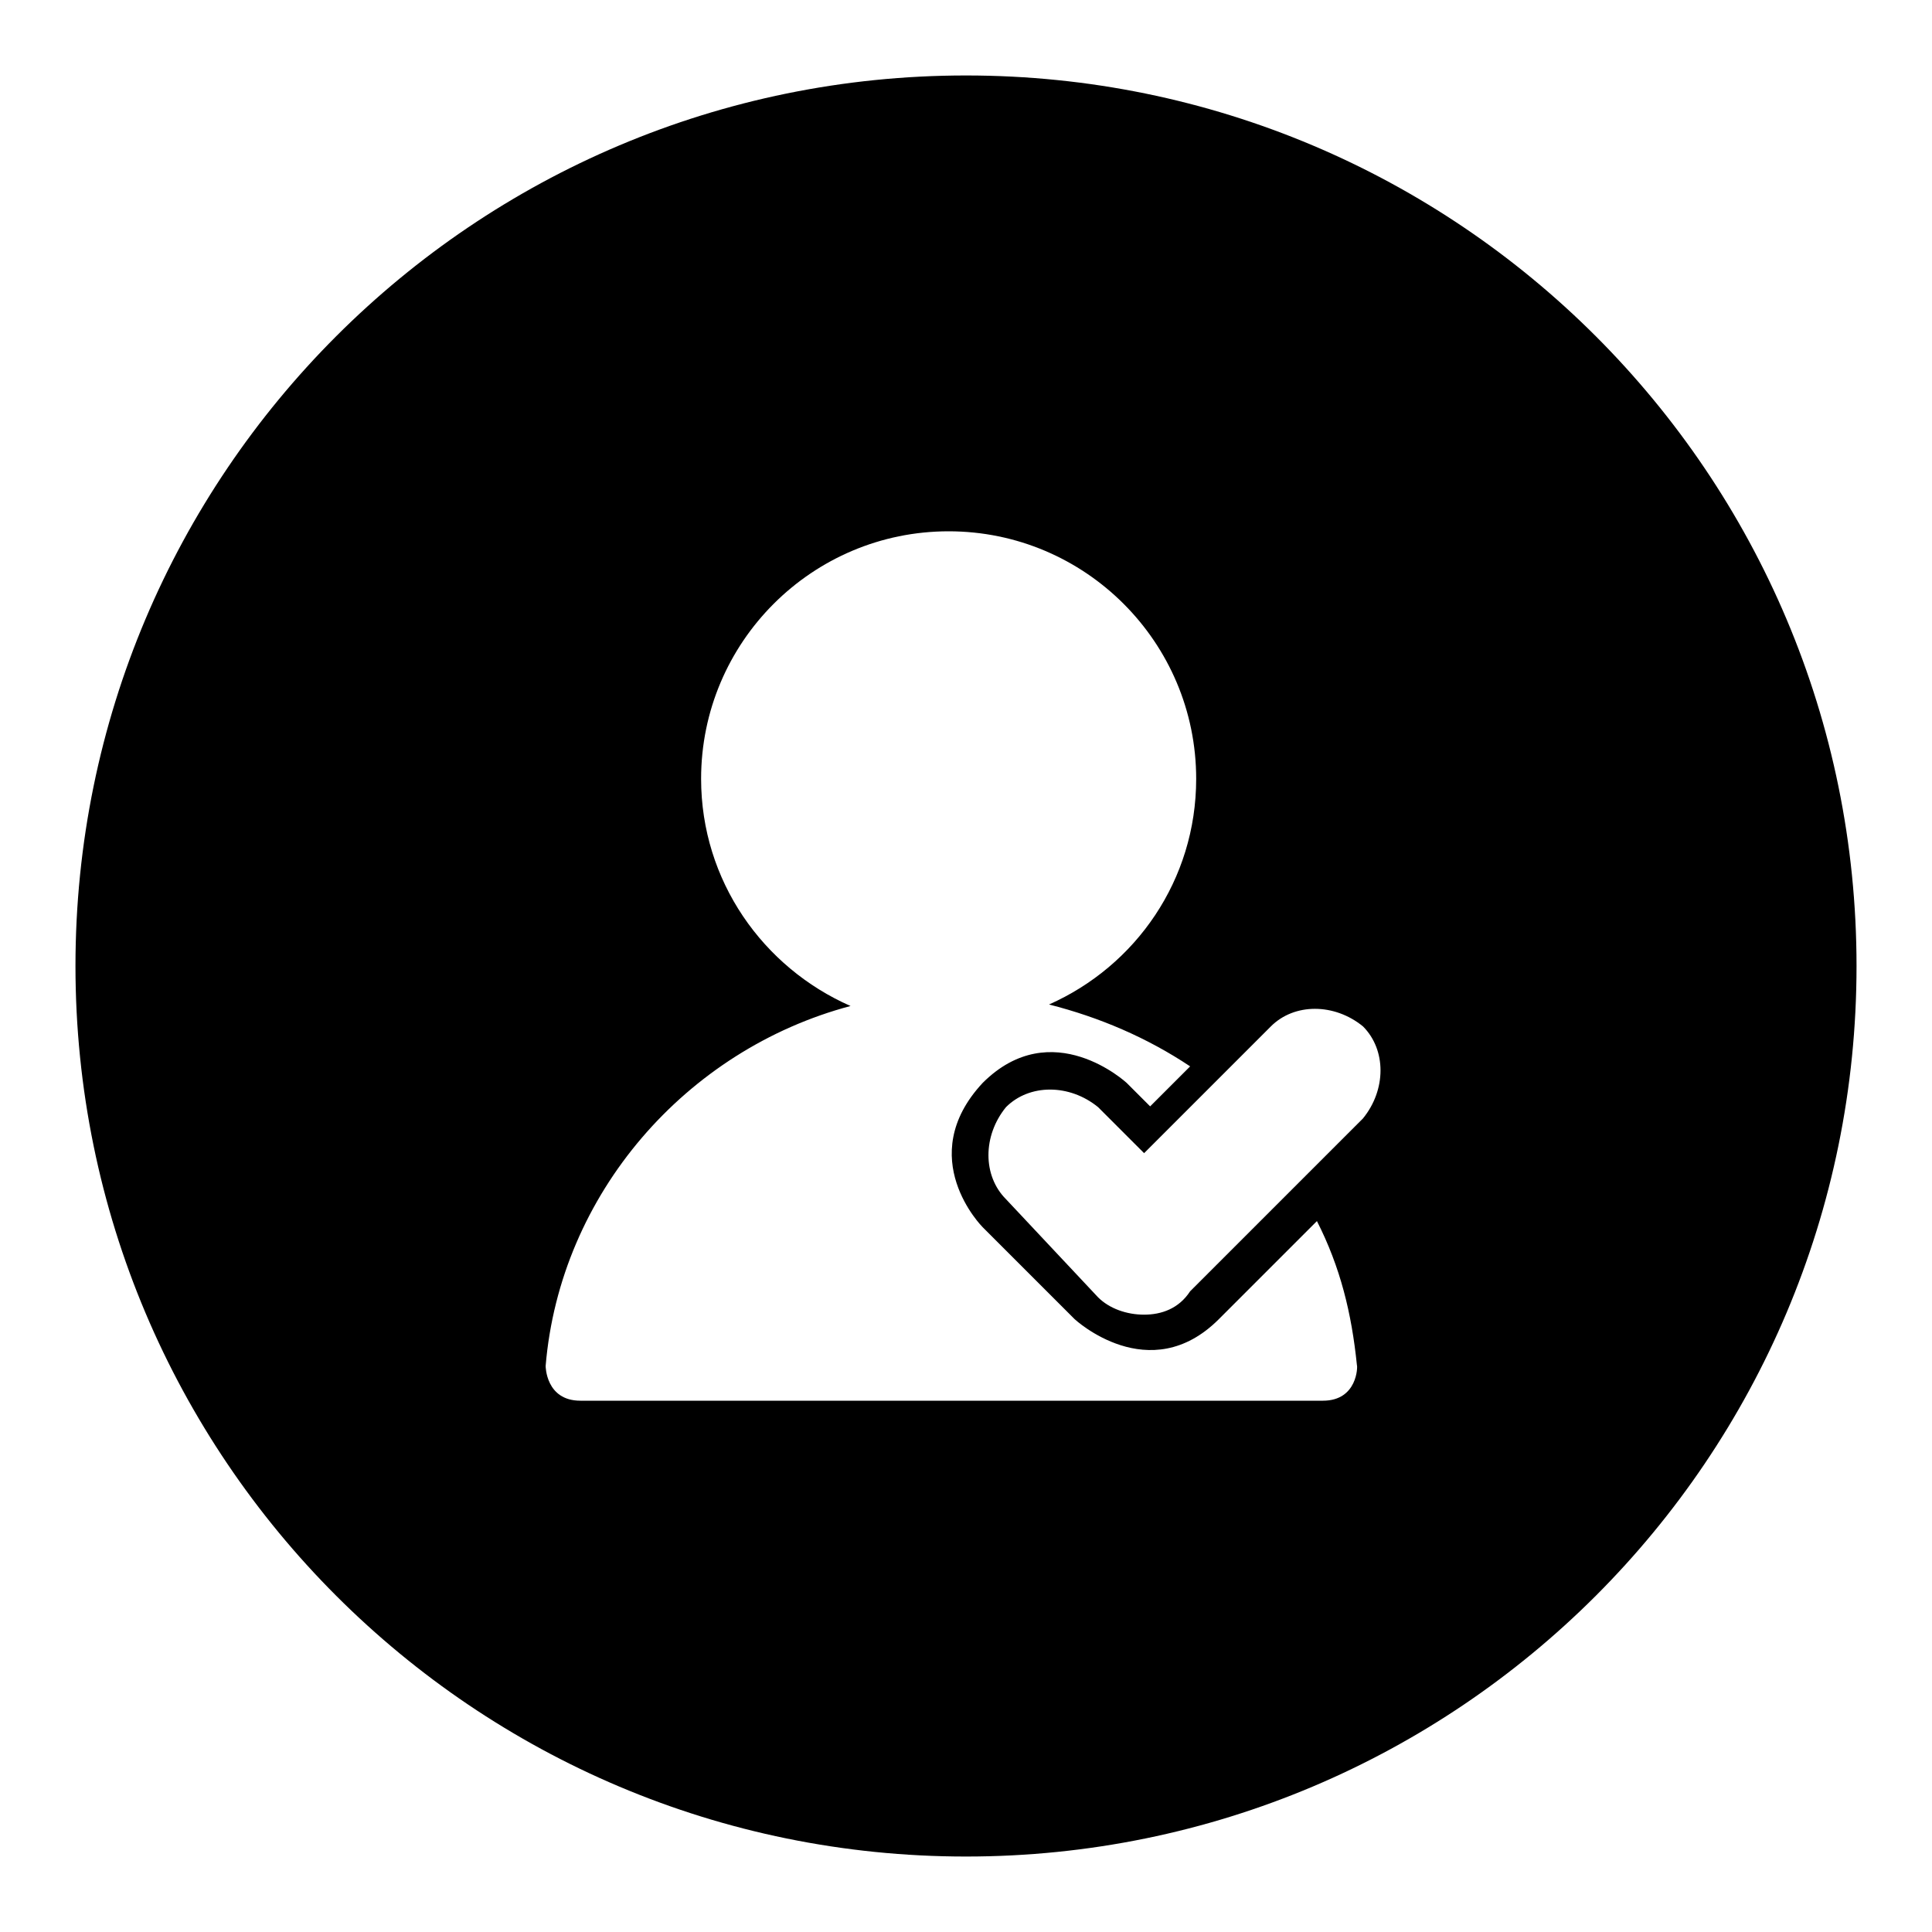 <?xml version="1.0" encoding="utf-8"?>
<!-- Svg Vector Icons : http://www.onlinewebfonts.com/icon -->
<!DOCTYPE svg PUBLIC "-//W3C//DTD SVG 1.1//EN" "http://www.w3.org/Graphics/SVG/1.1/DTD/svg11.dtd">
<svg version="1.1" xmlns="http://www.w3.org/2000/svg" xmlns:xlink="http://www.w3.org/1999/xlink" x="0px" y="0px" viewBox="0 0 256 256" enable-background="new 0 0 256 256" xml:space="preserve">
<g><g><path fill="#000000" d="M128,10C62.8,10,10,62.8,10,128c0,65.2,52.8,118,118,118c65.2,0,118-52.8,118-118C246,62.8,193.2,10,128,10z M175.3,185.6c-3.8,0-94.6,0-98.4,0c-4.6,0-4.6-4.6-4.6-4.6c1.9-22.8,18.6-41.9,40.4-47.7c-11.6-5.1-19.8-16.6-19.8-30.1c0-18.1,14.7-32.8,32.8-32.8c18.1,0,32.8,14.7,32.8,32.8c0,13.4-8,24.8-19.5,29.9c6.7,1.7,13,4.4,18.7,8.2l-5.3,5.3l-3.1-3.1c0,0-9.9-9.2-19.1,0c-9.2,9.9,0,19.1,0,19.1l12.2,12.2c0,0,9.9,9.2,19.1,0c3.8-3.8,9.2-9.2,13-13c3.1,6.1,4.6,12.2,5.3,19.1C179.9,181,179.9,185.6,175.3,185.6L175.3,185.6z M180.6,148.2l-22.9,22.9c-1.5,2.3-3.8,3.1-6.1,3.1s-4.6-0.8-6.1-2.3l-12.2-13c-3.1-3.1-3.1-8.4,0-12.2c3.1-3.1,8.4-3.1,12.2,0l6.1,6.1l16.8-16.8c3.1-3.1,8.4-3.1,12.2,0C183.7,139.1,183.7,144.4,180.6,148.2L180.6,148.2z"/></g></g>
</svg>